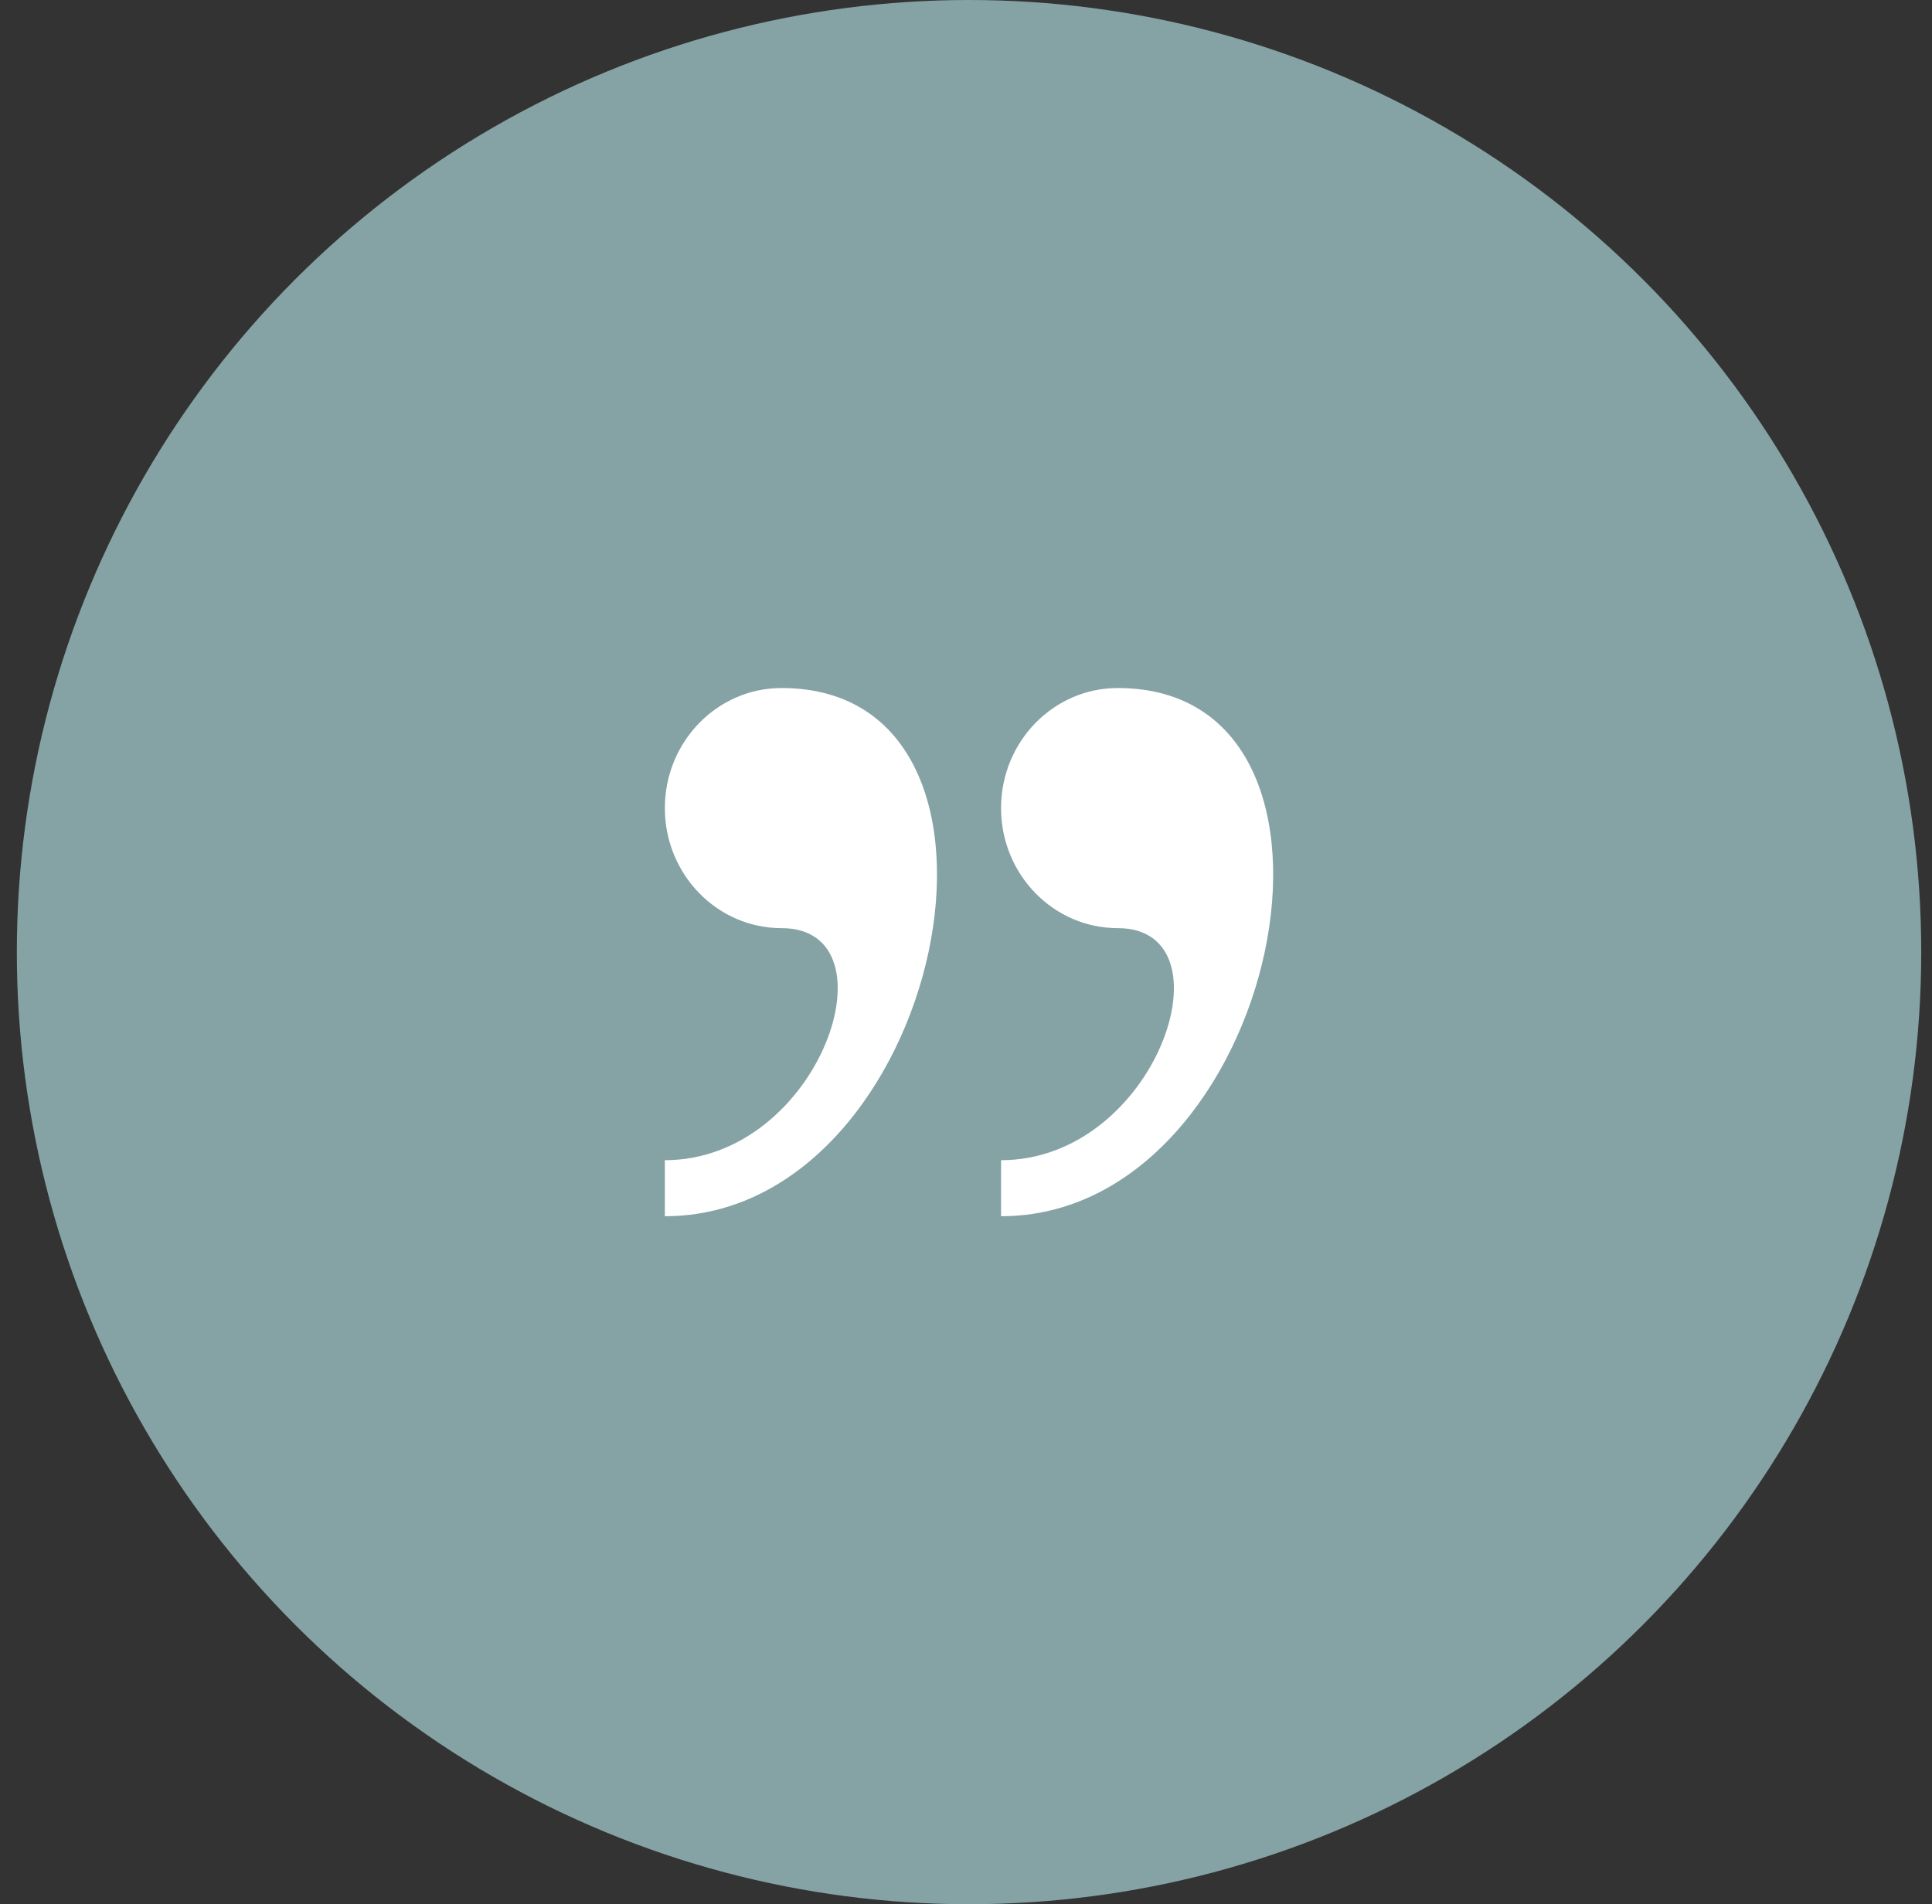 <svg width="70" height="69" viewBox="0 0 70 69" fill="none" xmlns="http://www.w3.org/2000/svg">
<rect x="0" y="0" width="70" height="69" fill="#333333" stroke="none"/>
<circle cx="35.11" cy="34.5" r="34.5" fill="#85A3A5"/>
<path d="M28.317 24.931C25.983 24.931 24.089 26.879 24.089 29.281C24.089 31.683 25.983 33.631 28.317 33.631C32.544 33.631 29.727 42.04 24.089 42.04V44.07C34.15 44.071 38.093 24.931 28.317 24.931ZM40.497 24.931C38.164 24.931 36.27 26.879 36.27 29.281C36.27 31.683 38.164 33.631 40.497 33.631C44.725 33.631 41.908 42.04 36.27 42.04V44.07C46.33 44.071 50.273 24.931 40.497 24.931Z" fill="white"/>
</svg>
